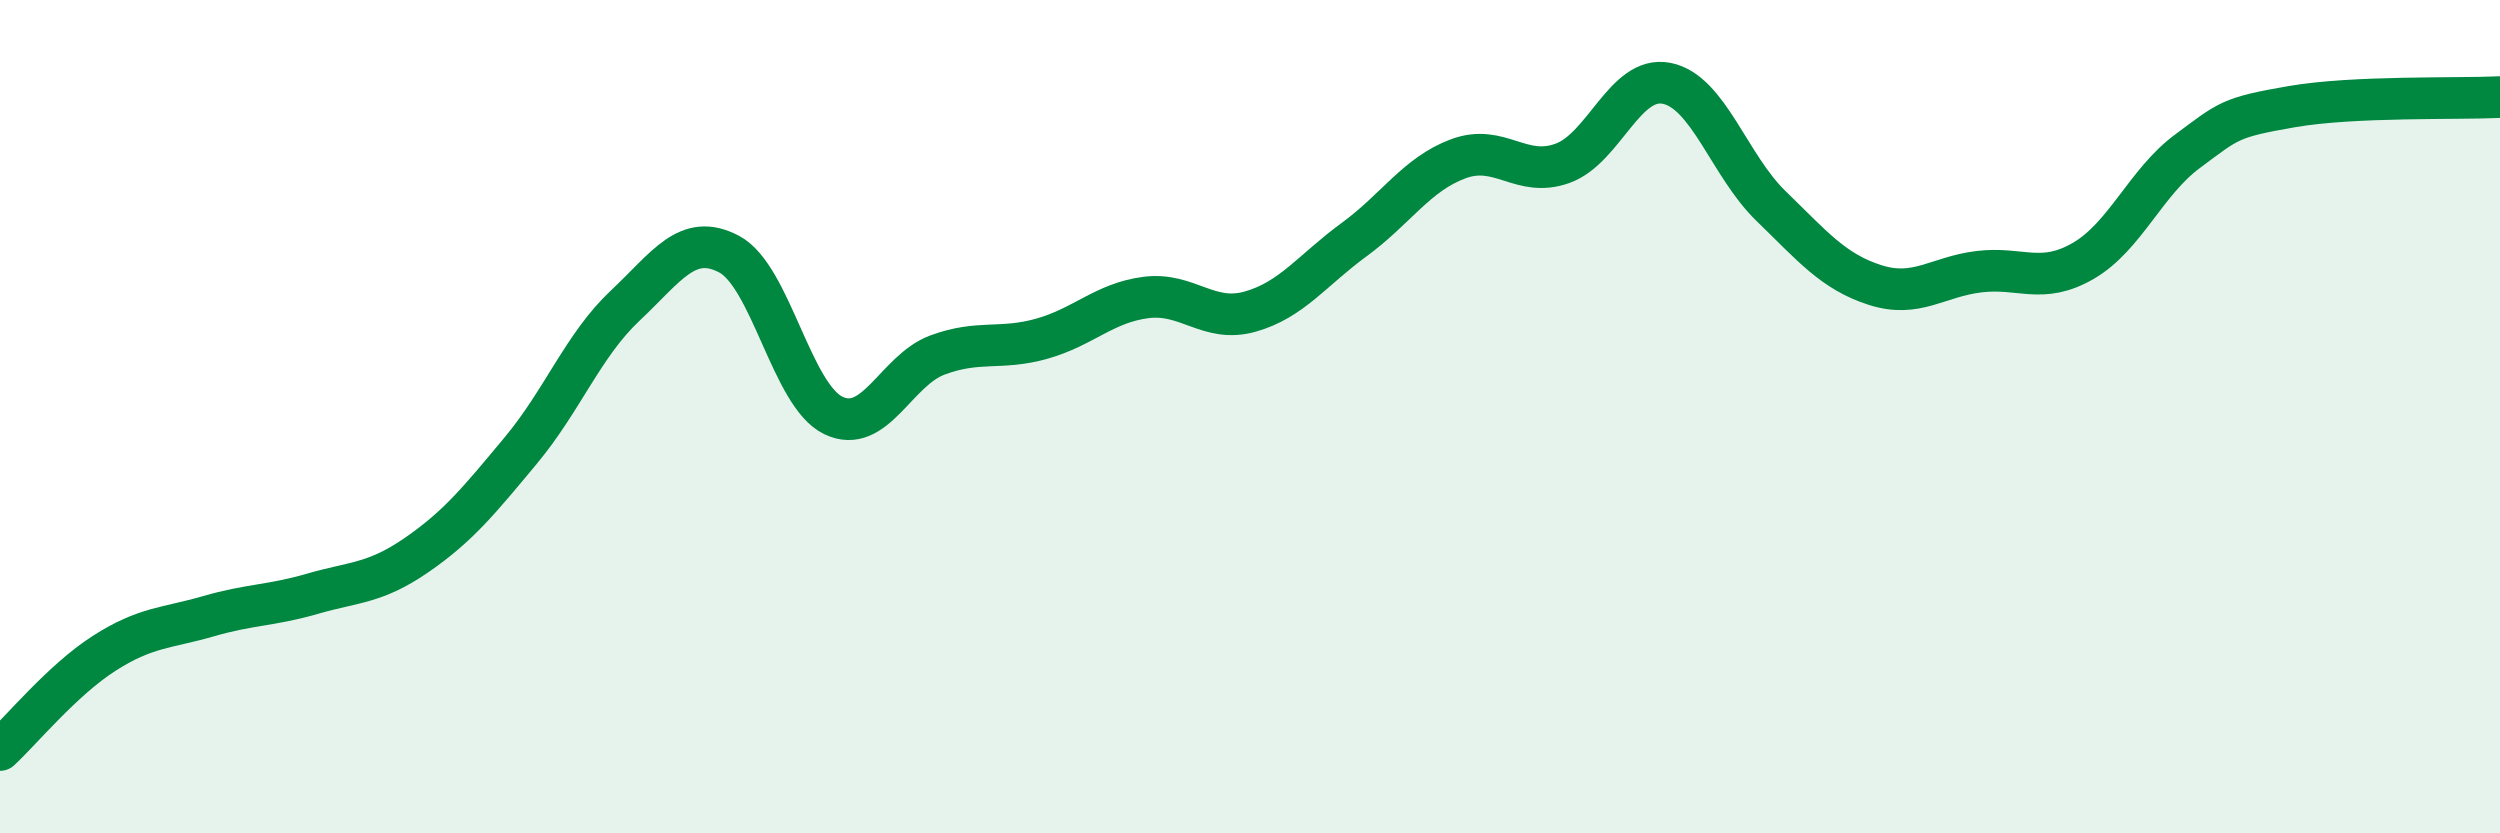 
    <svg width="60" height="20" viewBox="0 0 60 20" xmlns="http://www.w3.org/2000/svg">
      <path
        d="M 0,18 C 0.5,17.54 1.5,16.32 2.5,15.68 C 3.5,15.04 4,15.08 5,14.79 C 6,14.5 6.5,14.54 7.5,14.25 C 8.5,13.96 9,14.01 10,13.32 C 11,12.63 11.5,12.01 12.5,10.81 C 13.5,9.61 14,8.28 15,7.34 C 16,6.4 16.5,5.57 17.5,6.1 C 18.5,6.63 19,9.49 20,9.97 C 21,10.45 21.5,8.89 22.5,8.52 C 23.5,8.15 24,8.41 25,8.13 C 26,7.85 26.5,7.27 27.5,7.14 C 28.5,7.01 29,7.76 30,7.48 C 31,7.2 31.5,6.48 32.5,5.75 C 33.5,5.02 34,4.18 35,3.81 C 36,3.44 36.5,4.28 37.5,3.92 C 38.5,3.56 39,1.8 40,2 C 41,2.2 41.5,3.97 42.5,4.94 C 43.5,5.91 44,6.52 45,6.84 C 46,7.16 46.5,6.64 47.5,6.52 C 48.5,6.4 49,6.84 50,6.26 C 51,5.68 51.5,4.37 52.5,3.63 C 53.5,2.89 53.5,2.82 55,2.56 C 56.5,2.3 59,2.38 60,2.33L60 20L0 20Z"
        fill="#008740"
        opacity="0.1"
        stroke-linecap="round"
        stroke-linejoin="round"
      />
      <path
        d="M 0,18 C 0.5,17.54 1.5,16.32 2.5,15.68 C 3.5,15.04 4,15.08 5,14.79 C 6,14.5 6.5,14.54 7.5,14.25 C 8.5,13.96 9,14.01 10,13.32 C 11,12.63 11.5,12.01 12.5,10.81 C 13.5,9.61 14,8.28 15,7.34 C 16,6.4 16.5,5.57 17.5,6.1 C 18.5,6.63 19,9.49 20,9.97 C 21,10.45 21.5,8.89 22.5,8.52 C 23.5,8.15 24,8.41 25,8.13 C 26,7.85 26.5,7.27 27.5,7.14 C 28.5,7.01 29,7.76 30,7.48 C 31,7.2 31.5,6.48 32.5,5.75 C 33.5,5.02 34,4.18 35,3.81 C 36,3.44 36.5,4.28 37.5,3.92 C 38.5,3.56 39,1.8 40,2 C 41,2.2 41.5,3.97 42.5,4.94 C 43.5,5.91 44,6.52 45,6.84 C 46,7.16 46.5,6.64 47.5,6.52 C 48.5,6.4 49,6.84 50,6.26 C 51,5.68 51.5,4.37 52.5,3.63 C 53.5,2.89 53.5,2.82 55,2.56 C 56.5,2.3 59,2.38 60,2.33"
        stroke="#008740"
        stroke-width="1"
        fill="none"
        stroke-linecap="round"
        stroke-linejoin="round"
      />
    </svg>
  